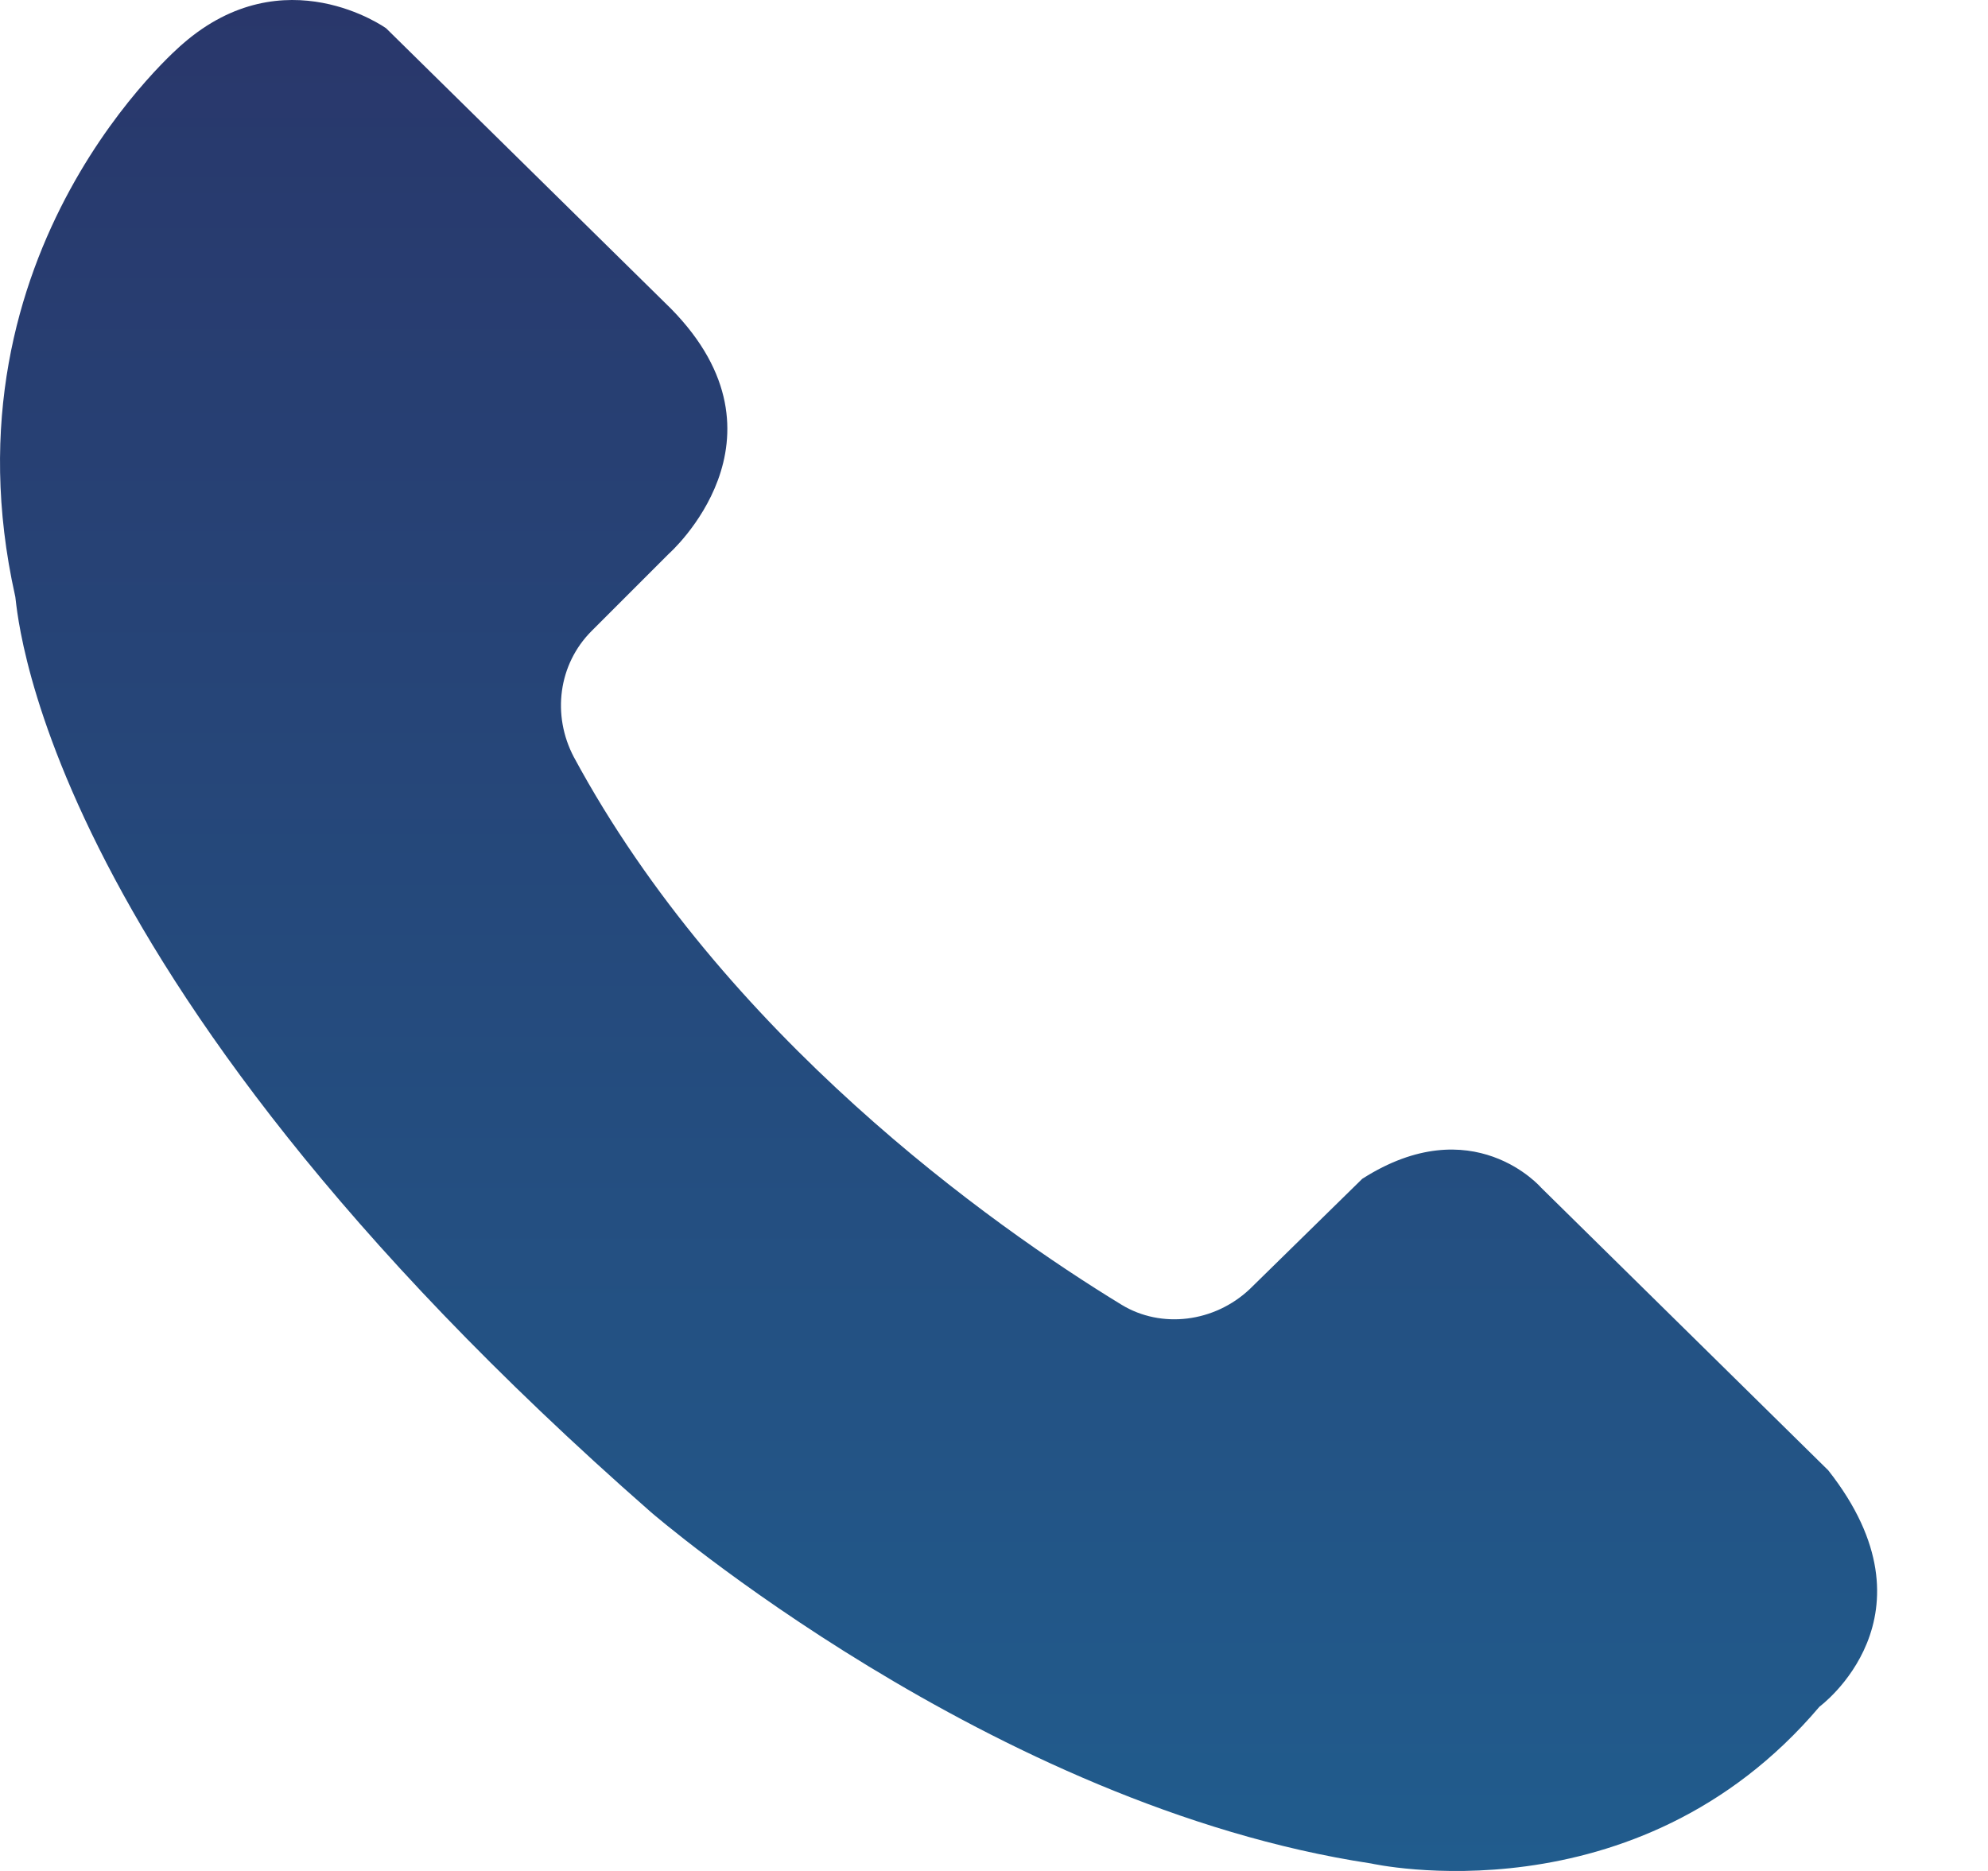 <svg width="17" height="16" viewBox="0 0 17 16" fill="none" xmlns="http://www.w3.org/2000/svg">
<path d="M5.568 12.933C5.568 12.933 8.476 15.445 11.725 15.936C11.725 15.936 13.991 16.446 15.559 14.595C15.559 14.595 16.616 13.82 15.634 12.574L13.179 10.157C13.179 10.157 12.594 9.477 11.649 10.081L10.686 11.025C10.384 11.309 9.931 11.365 9.591 11.158C8.476 10.478 6.191 8.854 4.907 6.474C4.718 6.115 4.775 5.681 5.058 5.397L5.719 4.736C5.719 4.736 6.833 3.754 5.738 2.64L3.302 0.242C3.302 0.242 2.433 -0.382 1.564 0.374C1.564 0.374 -0.532 2.13 0.129 5.095C0.148 5.095 0.204 8.23 5.568 12.933Z" fill="url(#paint0_linear_1_67)"/>
<defs>
<linearGradient id="paint0_linear_1_67" x1="8.026" y1="0" x2="8.026" y2="16" gradientUnits="userSpaceOnUse">
<stop stop-color="#29376B"/>
<stop offset="1" stop-color="#215C8D"/>
</linearGradient>
</defs>
</svg>
